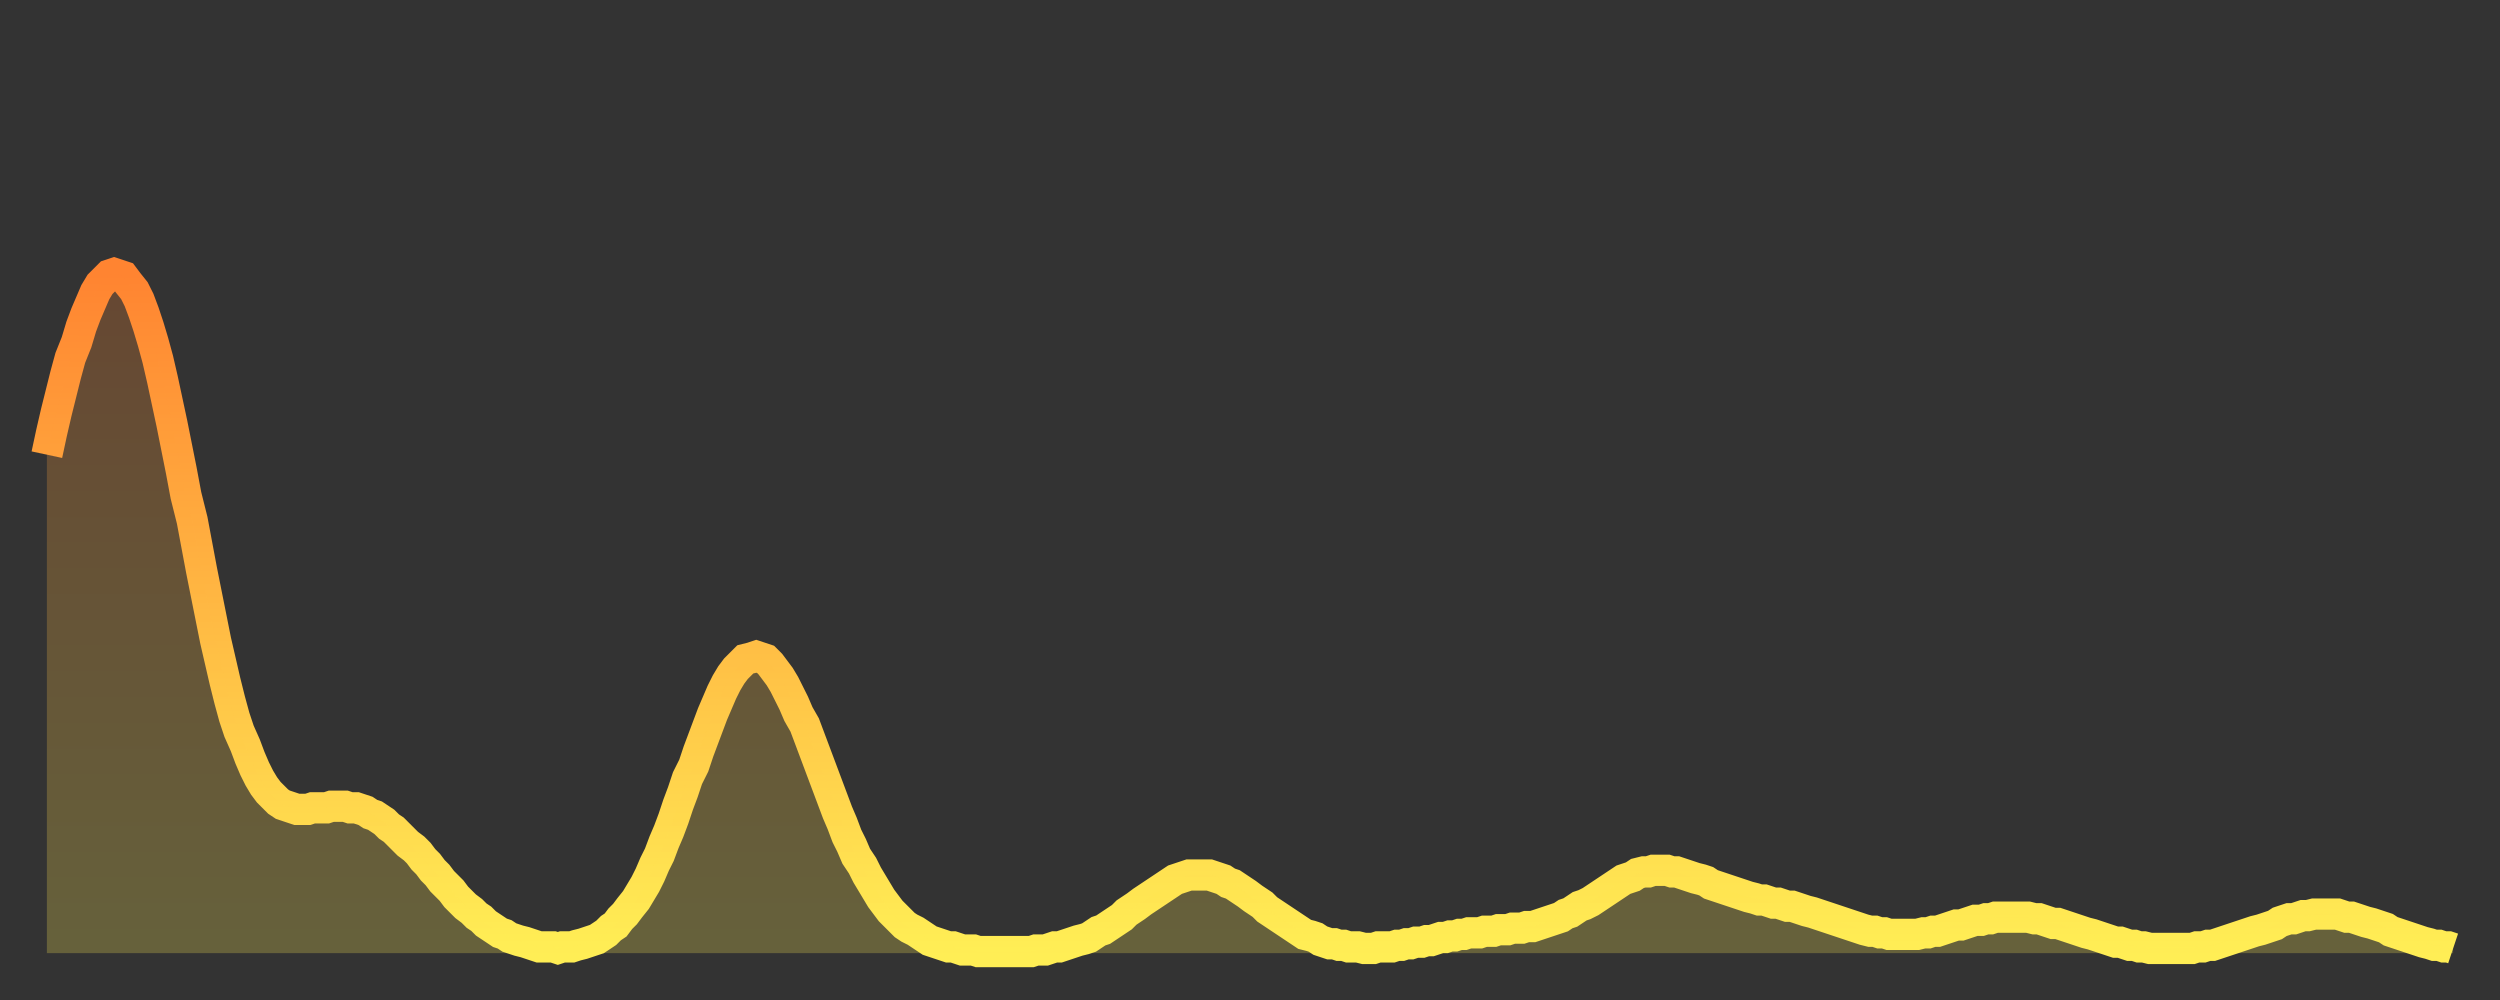 <?xml version="1.0" encoding="utf-8" ?>
<svg baseProfile="full" height="64" version="1.1" width="160" xmlns="http://www.w3.org/2000/svg" xmlns:ev="http://www.w3.org/2001/xml-events" xmlns:xlink="http://www.w3.org/1999/xlink"><rect width="100%" height="100%" fill="#333333" stroke="none"/><defs><linearGradient id="id263884" x1="0" x2="0" y1="0" y2="1"><stop offset="0%" stop-color="#ff8431" /><stop offset="50%" stop-color="#ffb943" /><stop offset="100%" stop-color="#ffee55" /></linearGradient></defs><g transform="translate(3,3)"><g><path d="M 0.0 26.1 0.3 24.7 0.6 23.4 0.9 22.2 1.2 21.0 1.5 19.9 1.9 18.9 2.2 17.9 2.5 17.1 2.8 16.4 3.1 15.7 3.4 15.2 3.7 14.9 4.0 14.6 4.3 14.5 4.6 14.6 4.9 14.7 5.2 15.1 5.6 15.6 5.9 16.2 6.2 17.0 6.5 17.9 6.8 18.9 7.1 20.0 7.4 21.3 7.7 22.7 8.0 24.1 8.3 25.6 8.6 27.1 8.9 28.7 9.3 30.3 9.6 31.9 9.9 33.5 10.2 35.0 10.5 36.5 10.8 38.0 11.1 39.3 11.4 40.6 11.7 41.8 12.0 42.9 12.3 43.8 12.7 44.7 13.0 45.5 13.3 46.2 13.6 46.8 13.9 47.3 14.2 47.7 14.5 48.0 14.8 48.3 15.1 48.5 15.4 48.6 15.7 48.7 16.0 48.8 16.4 48.8 16.7 48.8 17.0 48.7 17.3 48.7 17.6 48.7 17.9 48.7 18.2 48.6 18.5 48.6 18.8 48.6 19.1 48.6 19.4 48.7 19.8 48.7 20.1 48.8 20.4 48.9 20.7 49.1 21.0 49.2 21.3 49.4 21.6 49.6 21.9 49.9 22.2 50.1 22.5 50.4 22.8 50.7 23.1 51.0 23.5 51.3 23.8 51.6 24.1 52.0 24.4 52.3 24.7 52.7 25.0 53.0 25.3 53.4 25.6 53.7 25.9 54.0 26.2 54.4 26.5 54.7 26.8 55.0 27.2 55.3 27.5 55.6 27.8 55.8 28.1 56.1 28.4 56.3 28.7 56.5 29.0 56.7 29.3 56.8 29.6 57.0 29.9 57.1 30.2 57.2 30.6 57.3 30.9 57.4 31.2 57.5 31.5 57.6 31.8 57.6 32.1 57.6 32.4 57.6 32.7 57.7 33.0 57.6 33.3 57.6 33.6 57.6 33.9 57.5 34.3 57.4 34.6 57.3 34.9 57.2 35.2 57.1 35.5 56.9 35.8 56.7 36.1 56.4 36.4 56.2 36.7 55.8 37.0 55.5 37.3 55.1 37.7 54.6 38.0 54.1 38.3 53.6 38.6 53.0 38.9 52.3 39.2 51.7 39.5 50.9 39.8 50.2 40.1 49.4 40.4 48.5 40.7 47.7 41.0 46.8 41.4 46.0 41.7 45.1 42.0 44.3 42.3 43.5 42.6 42.7 42.9 42.0 43.2 41.3 43.5 40.7 43.8 40.2 44.1 39.8 44.4 39.5 44.7 39.2 45.1 39.1 45.4 39.0 45.7 39.1 46.0 39.2 46.3 39.5 46.6 39.9 46.9 40.3 47.2 40.8 47.5 41.4 47.8 42.0 48.1 42.7 48.5 43.4 48.8 44.2 49.1 45.0 49.4 45.8 49.7 46.6 50.0 47.4 50.3 48.2 50.6 49.0 50.9 49.7 51.2 50.5 51.5 51.1 51.8 51.8 52.2 52.4 52.5 53.0 52.8 53.5 53.1 54.0 53.4 54.5 53.7 54.9 54.0 55.3 54.3 55.6 54.6 55.9 54.9 56.2 55.2 56.4 55.6 56.6 55.9 56.8 56.2 57.0 56.5 57.2 56.8 57.3 57.1 57.4 57.4 57.5 57.7 57.6 58.0 57.6 58.3 57.7 58.6 57.8 58.9 57.8 59.3 57.8 59.6 57.9 59.9 57.9 60.2 57.9 60.5 57.9 60.8 57.9 61.1 57.9 61.4 57.9 61.7 57.9 62.0 57.9 62.3 57.9 62.6 57.9 63.0 57.9 63.3 57.8 63.6 57.8 63.9 57.8 64.2 57.7 64.5 57.6 64.8 57.6 65.1 57.5 65.4 57.4 65.7 57.3 66.0 57.2 66.4 57.1 66.7 57.0 67.0 56.8 67.3 56.6 67.6 56.5 67.9 56.3 68.2 56.1 68.5 55.9 68.8 55.7 69.1 55.4 69.4 55.2 69.7 55.0 70.1 54.7 70.4 54.5 70.7 54.3 71.0 54.1 71.3 53.9 71.6 53.7 71.9 53.5 72.2 53.3 72.5 53.2 72.8 53.1 73.1 53.0 73.5 53.0 73.8 53.0 74.1 53.0 74.4 53.0 74.7 53.1 75.0 53.2 75.3 53.3 75.6 53.5 75.9 53.6 76.2 53.8 76.5 54.0 76.8 54.2 77.2 54.5 77.5 54.7 77.8 54.9 78.1 55.2 78.4 55.4 78.7 55.6 79.0 55.8 79.3 56.0 79.6 56.2 79.9 56.4 80.2 56.6 80.5 56.8 80.9 56.9 81.2 57.0 81.5 57.2 81.8 57.3 82.1 57.4 82.4 57.4 82.7 57.5 83.0 57.5 83.3 57.6 83.6 57.6 83.9 57.6 84.3 57.7 84.6 57.7 84.9 57.7 85.2 57.6 85.5 57.6 85.8 57.6 86.1 57.6 86.4 57.5 86.7 57.5 87.0 57.4 87.3 57.4 87.6 57.3 88.0 57.3 88.3 57.2 88.6 57.2 88.9 57.1 89.2 57.0 89.5 57.0 89.8 56.9 90.1 56.9 90.4 56.8 90.7 56.8 91.0 56.7 91.4 56.7 91.7 56.7 92.0 56.6 92.3 56.6 92.6 56.6 92.9 56.5 93.2 56.5 93.5 56.5 93.8 56.4 94.1 56.4 94.4 56.4 94.7 56.3 95.1 56.3 95.4 56.2 95.7 56.1 96.0 56.0 96.3 55.9 96.6 55.8 96.9 55.7 97.2 55.5 97.5 55.4 97.8 55.2 98.1 55.0 98.4 54.9 98.8 54.7 99.1 54.5 99.4 54.3 99.7 54.1 100.0 53.9 100.3 53.7 100.6 53.5 100.9 53.3 101.2 53.2 101.5 53.1 101.8 52.9 102.2 52.8 102.5 52.8 102.8 52.7 103.1 52.7 103.4 52.7 103.7 52.7 104.0 52.8 104.3 52.8 104.6 52.9 104.9 53.0 105.2 53.1 105.5 53.2 105.9 53.3 106.2 53.4 106.5 53.6 106.8 53.7 107.1 53.8 107.4 53.9 107.7 54.0 108.0 54.1 108.3 54.2 108.6 54.3 108.9 54.4 109.3 54.5 109.6 54.6 109.9 54.6 110.2 54.7 110.5 54.8 110.8 54.8 111.1 54.9 111.4 55.0 111.7 55.0 112.0 55.1 112.3 55.2 112.6 55.3 113.0 55.4 113.3 55.5 113.6 55.6 113.9 55.7 114.2 55.8 114.5 55.9 114.8 56.0 115.1 56.1 115.4 56.2 115.7 56.3 116.0 56.4 116.3 56.5 116.7 56.6 117.0 56.6 117.3 56.7 117.6 56.7 117.9 56.8 118.2 56.8 118.5 56.8 118.8 56.8 119.1 56.8 119.4 56.8 119.7 56.8 120.1 56.7 120.4 56.7 120.7 56.6 121.0 56.6 121.3 56.5 121.6 56.4 121.9 56.3 122.2 56.2 122.5 56.2 122.8 56.1 123.1 56.0 123.4 55.9 123.8 55.9 124.1 55.8 124.4 55.8 124.7 55.7 125.0 55.7 125.3 55.7 125.6 55.7 125.9 55.7 126.2 55.7 126.5 55.7 126.8 55.7 127.2 55.8 127.5 55.8 127.8 55.9 128.1 56.0 128.4 56.1 128.7 56.1 129.0 56.2 129.3 56.3 129.6 56.4 129.9 56.5 130.2 56.6 130.5 56.7 130.9 56.8 131.2 56.9 131.5 57.0 131.8 57.1 132.1 57.2 132.4 57.3 132.7 57.3 133.0 57.4 133.3 57.5 133.6 57.5 133.9 57.6 134.2 57.6 134.6 57.7 134.9 57.7 135.2 57.7 135.5 57.7 135.8 57.7 136.1 57.7 136.4 57.7 136.7 57.7 137.0 57.7 137.3 57.7 137.6 57.6 138.0 57.6 138.3 57.5 138.6 57.5 138.9 57.4 139.2 57.3 139.5 57.2 139.8 57.1 140.1 57.0 140.4 56.9 140.7 56.8 141.0 56.7 141.3 56.6 141.7 56.5 142.0 56.4 142.3 56.3 142.6 56.2 142.9 56.0 143.2 55.9 143.5 55.8 143.8 55.8 144.1 55.7 144.4 55.6 144.7 55.6 145.1 55.5 145.4 55.5 145.7 55.5 146.0 55.5 146.3 55.5 146.6 55.5 146.9 55.6 147.2 55.7 147.5 55.7 147.8 55.8 148.1 55.9 148.4 56.0 148.8 56.1 149.1 56.2 149.4 56.3 149.7 56.4 150.0 56.6 150.3 56.7 150.6 56.8 150.9 56.9 151.2 57.0 151.5 57.1 151.8 57.2 152.1 57.3 152.5 57.4 152.8 57.5 153.1 57.5 153.4 57.6 153.7 57.6 154.0 57.7" fill="none" id="graph-curve" opacity="1" stroke="url(#id263884)" stroke-width="2" /><path d="M 0 58 L 0.0 26.1 0.3 24.7 0.6 23.4 0.9 22.2 1.2 21.0 1.5 19.9 1.9 18.9 2.2 17.9 2.5 17.1 2.8 16.4 3.1 15.7 3.4 15.2 3.7 14.9 4.0 14.6 4.3 14.5 4.6 14.6 4.9 14.7 5.2 15.1 5.6 15.6 5.9 16.2 6.2 17.0 6.5 17.9 6.8 18.9 7.1 20.0 7.4 21.3 7.7 22.7 8.0 24.1 8.3 25.6 8.6 27.1 8.9 28.7 9.3 30.3 9.6 31.9 9.9 33.5 10.2 35.0 10.5 36.5 10.8 38.0 11.1 39.3 11.4 40.6 11.7 41.8 12.0 42.9 12.3 43.8 12.7 44.7 13.0 45.5 13.3 46.2 13.6 46.8 13.9 47.3 14.2 47.7 14.5 48.0 14.8 48.3 15.1 48.5 15.4 48.6 15.7 48.7 16.0 48.8 16.4 48.8 16.7 48.8 17.0 48.7 17.3 48.7 17.6 48.7 17.9 48.7 18.2 48.6 18.5 48.6 18.8 48.6 19.1 48.6 19.4 48.7 19.8 48.7 20.1 48.8 20.4 48.9 20.7 49.1 21.0 49.2 21.3 49.4 21.6 49.6 21.9 49.9 22.2 50.1 22.5 50.4 22.8 50.7 23.1 51.0 23.5 51.3 23.8 51.6 24.1 52.0 24.4 52.3 24.7 52.7 25.0 53.0 25.3 53.4 25.6 53.7 25.9 54.0 26.2 54.4 26.5 54.7 26.8 55.0 27.2 55.3 27.5 55.6 27.8 55.8 28.1 56.1 28.4 56.3 28.7 56.5 29.0 56.7 29.3 56.8 29.6 57.0 29.9 57.1 30.2 57.2 30.6 57.3 30.9 57.4 31.2 57.5 31.5 57.6 31.8 57.6 32.1 57.6 32.4 57.6 32.7 57.7 33.0 57.6 33.3 57.6 33.6 57.6 33.9 57.5 34.3 57.4 34.6 57.3 34.9 57.2 35.2 57.1 35.5 56.9 35.8 56.7 36.1 56.4 36.4 56.2 36.7 55.8 37.0 55.5 37.3 55.1 37.7 54.6 38.0 54.1 38.3 53.6 38.6 53.0 38.9 52.3 39.2 51.7 39.5 50.9 39.8 50.2 40.1 49.4 40.4 48.5 40.7 47.7 41.0 46.8 41.4 46.0 41.7 45.1 42.0 44.3 42.3 43.5 42.6 42.7 42.9 42.0 43.2 41.3 43.5 40.7 43.8 40.2 44.1 39.8 44.4 39.5 44.7 39.2 45.1 39.1 45.4 39.0 45.7 39.1 46.0 39.2 46.3 39.5 46.6 39.9 46.9 40.3 47.2 40.8 47.5 41.4 47.8 42.0 48.1 42.7 48.5 43.4 48.8 44.2 49.1 45.0 49.4 45.8 49.7 46.6 50.0 47.4 50.3 48.2 50.6 49.0 50.9 49.7 51.2 50.5 51.5 51.1 51.8 51.8 52.2 52.4 52.5 53.0 52.8 53.5 53.1 54.0 53.4 54.5 53.7 54.9 54.0 55.3 54.3 55.6 54.6 55.9 54.9 56.2 55.2 56.4 55.6 56.6 55.9 56.8 56.2 57.0 56.5 57.2 56.8 57.3 57.1 57.4 57.4 57.5 57.7 57.6 58.0 57.6 58.3 57.7 58.6 57.8 58.9 57.8 59.3 57.8 59.6 57.9 59.9 57.9 60.2 57.9 60.5 57.9 60.8 57.9 61.1 57.9 61.4 57.9 61.7 57.9 62.0 57.9 62.3 57.9 62.6 57.9 63.0 57.9 63.3 57.8 63.6 57.8 63.9 57.8 64.2 57.7 64.5 57.6 64.8 57.6 65.1 57.5 65.4 57.4 65.7 57.3 66.0 57.2 66.4 57.1 66.7 57.0 67.0 56.8 67.3 56.6 67.6 56.5 67.9 56.3 68.2 56.1 68.5 55.9 68.8 55.7 69.1 55.4 69.4 55.2 69.7 55.0 70.1 54.7 70.4 54.5 70.7 54.3 71.0 54.1 71.3 53.9 71.6 53.7 71.9 53.5 72.2 53.3 72.5 53.2 72.8 53.1 73.1 53.0 73.5 53.0 73.8 53.0 74.1 53.0 74.4 53.0 74.7 53.1 75.0 53.2 75.3 53.3 75.6 53.5 75.9 53.6 76.2 53.8 76.5 54.0 76.8 54.2 77.2 54.5 77.5 54.7 77.8 54.9 78.1 55.2 78.4 55.4 78.7 55.6 79.0 55.8 79.3 56.0 79.6 56.2 79.9 56.4 80.2 56.6 80.5 56.8 80.9 56.9 81.2 57.0 81.5 57.2 81.8 57.3 82.1 57.4 82.4 57.4 82.7 57.5 83.0 57.5 83.3 57.6 83.6 57.6 83.9 57.6 84.3 57.7 84.6 57.7 84.9 57.7 85.2 57.6 85.5 57.6 85.8 57.6 86.1 57.6 86.4 57.5 86.7 57.5 87.0 57.4 87.3 57.4 87.6 57.3 88.0 57.3 88.3 57.2 88.6 57.2 88.9 57.1 89.2 57.0 89.5 57.0 89.8 56.9 90.1 56.9 90.4 56.8 90.7 56.8 91.0 56.7 91.4 56.7 91.7 56.7 92.0 56.6 92.3 56.6 92.6 56.6 92.9 56.5 93.2 56.5 93.5 56.5 93.8 56.4 94.1 56.4 94.4 56.4 94.7 56.3 95.1 56.3 95.4 56.2 95.7 56.1 96.0 56.0 96.3 55.9 96.6 55.8 96.9 55.7 97.2 55.5 97.5 55.4 97.8 55.2 98.1 55.0 98.4 54.9 98.8 54.7 99.1 54.5 99.4 54.3 99.7 54.1 100.0 53.9 100.3 53.7 100.6 53.5 100.9 53.3 101.2 53.2 101.5 53.1 101.8 52.9 102.2 52.8 102.5 52.8 102.8 52.7 103.1 52.7 103.4 52.7 103.7 52.7 104.0 52.8 104.3 52.8 104.6 52.9 104.9 53.0 105.2 53.1 105.5 53.2 105.9 53.3 106.2 53.4 106.5 53.6 106.8 53.7 107.1 53.8 107.4 53.9 107.7 54.0 108.0 54.1 108.3 54.2 108.6 54.3 108.9 54.4 109.3 54.5 109.6 54.6 109.9 54.6 110.2 54.7 110.5 54.8 110.8 54.8 111.1 54.9 111.4 55.0 111.7 55.0 112.0 55.1 112.3 55.2 112.6 55.3 113.0 55.4 113.3 55.5 113.6 55.6 113.9 55.7 114.2 55.8 114.5 55.9 114.8 56.0 115.1 56.1 115.4 56.2 115.7 56.3 116.0 56.4 116.3 56.5 116.7 56.6 117.0 56.6 117.3 56.7 117.6 56.7 117.9 56.8 118.2 56.8 118.5 56.8 118.8 56.8 119.1 56.8 119.4 56.8 119.7 56.8 120.1 56.7 120.4 56.7 120.7 56.6 121.0 56.6 121.3 56.5 121.6 56.4 121.9 56.3 122.2 56.2 122.5 56.2 122.8 56.1 123.1 56.0 123.4 55.9 123.8 55.9 124.1 55.8 124.4 55.8 124.7 55.7 125.0 55.7 125.3 55.7 125.6 55.7 125.9 55.7 126.2 55.7 126.5 55.7 126.8 55.7 127.2 55.8 127.5 55.8 127.8 55.9 128.1 56.0 128.4 56.1 128.7 56.1 129.0 56.2 129.3 56.3 129.6 56.4 129.9 56.5 130.2 56.6 130.5 56.7 130.9 56.8 131.2 56.9 131.5 57.0 131.8 57.1 132.1 57.2 132.4 57.3 132.7 57.3 133.0 57.4 133.3 57.5 133.6 57.5 133.9 57.6 134.2 57.6 134.6 57.7 134.9 57.7 135.2 57.7 135.5 57.7 135.8 57.7 136.1 57.7 136.4 57.7 136.7 57.7 137.0 57.7 137.3 57.7 137.6 57.6 138.0 57.6 138.3 57.5 138.6 57.5 138.9 57.4 139.2 57.3 139.5 57.2 139.8 57.1 140.1 57.0 140.4 56.9 140.7 56.8 141.0 56.7 141.3 56.6 141.7 56.5 142.0 56.4 142.3 56.3 142.6 56.2 142.9 56.0 143.2 55.9 143.5 55.8 143.8 55.8 144.1 55.7 144.4 55.6 144.7 55.6 145.1 55.5 145.4 55.5 145.7 55.5 146.0 55.5 146.3 55.5 146.6 55.5 146.9 55.6 147.2 55.7 147.5 55.7 147.8 55.8 148.1 55.9 148.4 56.0 148.8 56.1 149.1 56.2 149.4 56.3 149.7 56.4 150.0 56.6 150.3 56.7 150.6 56.8 150.9 56.9 151.2 57.0 151.5 57.1 151.8 57.2 152.1 57.3 152.5 57.4 152.8 57.5 153.1 57.5 153.4 57.6 153.7 57.6 154.0 57.7 154 58" fill="url(#id263884)" fill-opacity=".25" id="graph-shadow" /></g></g></svg>